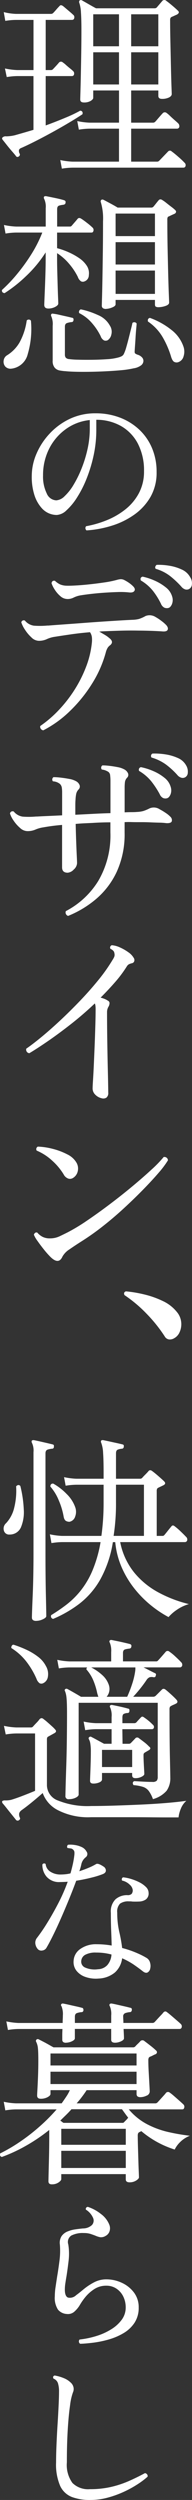 <svg id="グループ_34" data-name="グループ 34" xmlns="http://www.w3.org/2000/svg" xmlns:xlink="http://www.w3.org/1999/xlink" width="28" height="364.164" viewBox="0 0 28 364.164">
  <rect x="0" y="0" width="28" height="364.164" fill="#333333" stroke="none"/>
  <defs>
    <clipPath id="clip-path">
      <rect id="長方形_13" data-name="長方形 13" width="28" height="364.164" fill="#fff"/>
    </clipPath>
  </defs>
  <g id="グループ_29" data-name="グループ 29" clip-path="url(#clip-path)">
    <path id="パス_59" data-name="パス 59" d="M2.658,22.788a.257.257,0,0,1-.409-.058q-.173-.232-.567-.683T.91,21.115c-.253-.32-.457-.579-.613-.772C.22,20.227.21,20.13.268,20.052a.634.634,0,0,1,.569-.189A5.924,5.924,0,0,0,2.1,19.7c.348-.1.756-.214,1.222-.349s.962-.282,1.485-.437V11.082H2.452a9.508,9.508,0,0,0-1.542.146L.648,9.975a10.344,10.344,0,0,0,1.8.233H4.811V2.9H2.249A9.712,9.712,0,0,0,.7,3.043L.473,1.762a8.351,8.351,0,0,0,1.775.262H7.376a.451.451,0,0,0,.32-.146c.1-.1.248-.262.451-.5S8.492,1,8.568.916c.1-.115.185-.168.263-.159a.733.733,0,0,1,.29.13c.1.079.244.2.437.365s.393.335.6.51.344.3.421.379a.431.431,0,0,1,.175.466.309.309,0,0,1-.319.291H6.588v7.31h.759a.391.391,0,0,0,.32-.146c.1-.1.246-.258.451-.481s.344-.384.421-.481a.384.384,0,0,1,.553,0,3.281,3.281,0,0,1,.437.349c.195.175.393.344.6.51s.344.286.421.364a.471.471,0,0,1,.175.481.3.3,0,0,1-.319.277H6.588v7.194q1.515-.554,2.9-1.136a20.24,20.24,0,0,0,2.139-1.019c.293.038.4.213.322.524q-.786.524-1.908,1.194T7.68,19.193q-1.237.683-2.446,1.3T3.065,21.537a.63.63,0,0,0-.365.277.783.783,0,0,0,.073.539.3.3,0,0,1-.115.436m6.291,1.778-.233-1.254a10.1,10.1,0,0,0,1.777.234h6.786V18.741H13a10.188,10.188,0,0,0-1.573.146l-.234-1.252a10.251,10.251,0,0,0,1.778.233h4.31V13.179H13.521v1.078q0,.2-.364.437a1.864,1.864,0,0,1-1.006.233q-.524,0-.524-.437c0-.116.011-.491.029-1.121s.04-1.432.058-2.4.04-2.029.058-3.175S11.8,5.5,11.8,4.354q0-1.573-.071-2.563a4.9,4.9,0,0,0-.248-1.4A.3.3,0,0,1,11.54.073a.276.276,0,0,1,.32-.029q.262.145.947.539t1.121.626h8.533a.439.439,0,0,0,.32-.116L23.6.131a.389.389,0,0,1,.582,0q.292.2.846.67c.368.31.639.553.814.728.253.213.205.417-.146.612-.1.038-.208.087-.335.146s-.257.116-.392.173a.457.457,0,0,0-.176.147.79.79,0,0,0-.058.377q0,1.2.029,2.592t.06,2.783q.028,1.382.058,2.548t.058,1.908c.019.5.029.79.029.888,0,.195-.136.359-.408.5a2.286,2.286,0,0,1-1.021.2q-.524,0-.524-.437v-.786H19.053v4.689h3.2a.443.443,0,0,0,.319-.146c.058-.058.165-.18.322-.364s.31-.364.466-.539.261-.293.319-.349a.4.4,0,0,1,.524-.029,4.18,4.18,0,0,1,.511.437c.222.213.45.421.684.626s.4.353.5.451a.586.586,0,0,1,.175.524.337.337,0,0,1-.38.262h-6.64v4.805h3.758a.433.433,0,0,0,.319-.116l1.312-1.369a.351.351,0,0,1,.524,0q.407.292,1,.815a10.9,10.9,0,0,1,.859.815.467.467,0,0,1,.16.481.3.3,0,0,1-.306.248H10.521a10.188,10.188,0,0,0-1.573.146M13.521,6.742h3.757V2.082H13.521Zm0,5.563h3.757V7.616H13.521Zm5.532-5.563h3.961V2.082H19.053Zm0,5.563h3.961V7.616H19.053Z" transform="translate(0.075 0)" fill="#fff"/>
    <path id="パス_60" data-name="パス 60" d="M7,37.956q-.612,0-.612-.524c0-.078.009-.359.029-.845s.044-1.083.073-1.791.053-1.427.073-2.155.029-1.383.029-1.966v-.9a18,18,0,0,1-2.883,3.48A20.209,20.209,0,0,1,.6,35.714c-.291-.038-.418-.193-.379-.466a21.43,21.43,0,0,0,2.2-2.315,27.366,27.366,0,0,0,2.1-2.912A18.629,18.629,0,0,0,6.1,26.889H2.286a9.68,9.68,0,0,0-1.544.146L.509,25.783a10.107,10.107,0,0,0,1.777.233H6.6V23.336a2.632,2.632,0,0,0-.233-1.369.315.315,0,0,1,0-.32.4.4,0,0,1,.291-.058c.31.058.743.146,1.3.262s.985.224,1.3.32c.193.058.271.175.233.349,0,.175-.107.282-.32.32a3.44,3.44,0,0,0-.6.116q-.306.087-.306.524v2.534h1.835a.341.341,0,0,0,.291-.116q.145-.175.437-.51t.408-.481c.135-.175.32-.184.553-.029q.32.2.83.6a8.471,8.471,0,0,1,.772.655.477.477,0,0,1,.175.481c-.04.184-.136.277-.291.277H8.256v2.272a10.781,10.781,0,0,1,1.558.539,9.493,9.493,0,0,1,1.631.888,3.961,3.961,0,0,1,1.18,1.194,2.01,2.01,0,0,1,.262,1.311.961.961,0,0,1-.612.9.614.614,0,0,1-.524,0,1.273,1.273,0,0,1-.466-.641,9.2,9.2,0,0,0-1.267-1.908,7.8,7.8,0,0,0-1.762-1.558V30.7q0,.874.029,1.937t.058,2.053q.028.991.058,1.675c.019.457.029.743.029.859,0,.175-.156.34-.466.5A2.133,2.133,0,0,1,7,37.956M1.7,46.694a1.042,1.042,0,0,1-1-.291,1.082,1.082,0,0,1-.233-.874,1.033,1.033,0,0,1,.481-.757,5.365,5.365,0,0,0,1.82-1.849A9.321,9.321,0,0,0,3.829,39.7a.381.381,0,0,1,.612.029A12.955,12.955,0,0,1,3.975,44.6a2.783,2.783,0,0,1-2.272,2.1m7.689.379q-.349-.03-.757-.1a1.283,1.283,0,0,1-.714-.393,1.488,1.488,0,0,1-.306-1.048V40.461a2.857,2.857,0,0,0-.2-1.369.315.315,0,0,1,0-.32.264.264,0,0,1,.291-.058,6.846,6.846,0,0,1,.83.146c.339.078.684.155,1.034.233s.63.146.845.2c.193.02.271.136.233.349a.288.288,0,0,1-.32.291,3.058,3.058,0,0,0-.612.131c-.214.068-.32.248-.32.539v4.048a.754.754,0,0,0,.116.451.73.73,0,0,0,.5.218,10.839,10.839,0,0,0,1.267.087q.917.028,2.068.015t2.2-.087a7.783,7.783,0,0,0,1.631-.248,2.268,2.268,0,0,0,.524-.2.786.786,0,0,0,.32-.379,6.2,6.2,0,0,0,.335-.947q.189-.655.379-1.413t.335-1.34q.145-.582.175-.757a.407.407,0,0,1,.612.087c0,.078-.02.316-.058.714s-.073.841-.1,1.325-.058.928-.087,1.325-.044.646-.044.743a.319.319,0,0,0,.1.277,1.5,1.5,0,0,0,.335.16,1.363,1.363,0,0,1,.582.335.763.763,0,0,1,.262.568.847.847,0,0,1-.335.641,2.367,2.367,0,0,1-1.092.437,13.422,13.422,0,0,1-1.82.277q-1.092.1-2.33.16t-2.417.073q-1.18.014-2.1-.015t-1.354-.087m6.262-4.514a.658.658,0,0,1-.553.044,1.111,1.111,0,0,1-.5-.626A8.661,8.661,0,0,0,13.4,40.141a5.892,5.892,0,0,0-1.908-1.514.39.39,0,0,1,.233-.553,11.731,11.731,0,0,1,2.49.83,3.487,3.487,0,0,1,1.733,1.529,1.632,1.632,0,0,1,.218,1.325,1.292,1.292,0,0,1-.51.8m-.262-4.543a.847.847,0,0,1-.437-.1.447.447,0,0,1-.175-.422c0-.078.009-.455.029-1.136s.038-1.577.058-2.694.038-2.393.058-3.83.029-2.961.029-4.572a8.349,8.349,0,0,0-.32-2.8.3.3,0,0,1,.058-.32.279.279,0,0,1,.32-.029c.233.116.572.3,1.019.539s.8.442,1.048.6h4.893a.433.433,0,0,0,.32-.116c.116-.135.242-.291.379-.466s.262-.33.379-.466c.155-.193.349-.2.582-.029a5.062,5.062,0,0,1,.568.408q.363.292.728.568a5.926,5.926,0,0,1,.51.422c.135.116.189.229.16.335a.389.389,0,0,1-.218.248c-.136.058-.277.122-.422.189s-.277.131-.393.189a.282.282,0,0,0-.175.116.776.776,0,0,0-.058.379q0,2.242.044,4.325t.087,3.772q.044,1.69.087,2.738t.044,1.223c0,.213-.185.379-.553.5a3.334,3.334,0,0,1-.99.175.827.827,0,0,1-.393-.073c-.087-.049-.131-.169-.131-.364V36.7H16.789v.641c0,.175-.175.331-.524.466a2.507,2.507,0,0,1-.874.2m1.4-10.6h5.737V24.122H16.789Zm0,4.136h5.737V28.287H16.789Zm0,4.281h5.737V32.423H16.789Zm9.174,9.931a.75.75,0,0,1-.6-.015c-.2-.087-.375-.373-.51-.859a13.252,13.252,0,0,0-1.15-2.665,7.1,7.1,0,0,0-2.2-2.374q-.087-.437.291-.524a11.014,11.014,0,0,1,3.131,1.747,5.2,5.2,0,0,1,1.762,2.446,2.226,2.226,0,0,1,.015,1.4,1.2,1.2,0,0,1-.743.845" transform="translate(0.068 6.988)" fill="#fff"/>
    <path id="パス_61" data-name="パス 61" d="M11.505,62.543a.4.4,0,0,1-.179-.31.383.383,0,0,1,.107-.31,15.07,15.07,0,0,0,2.967-.858,10.949,10.949,0,0,0,2.728-1.573,7.539,7.539,0,0,0,1.99-2.371,6.655,6.655,0,0,0,.751-3.2,8.463,8.463,0,0,0-.882-4,6.312,6.312,0,0,0-2.442-2.573,7.283,7.283,0,0,0-3.634-.929v1.477a17.471,17.471,0,0,1-.393,3.717,21.06,21.06,0,0,1-1.025,3.384,16.02,16.02,0,0,1-1.406,2.764,8.928,8.928,0,0,1-1.537,1.859,2.231,2.231,0,0,1-1.406.667,2.933,2.933,0,0,1-2.192-1A5.2,5.2,0,0,1,3.9,57.432,8.681,8.681,0,0,1,3.5,54.585a8.17,8.17,0,0,1,.667-3.169,10.054,10.054,0,0,1,1.906-2.943A9.663,9.663,0,0,1,9.015,46.3a8.632,8.632,0,0,1,3.8-.822,9.8,9.8,0,0,1,3.527.62,8.528,8.528,0,0,1,2.824,1.751,7.9,7.9,0,0,1,1.871,2.7,8.82,8.82,0,0,1,.667,3.479,7.1,7.1,0,0,1-.894,3.634,8.186,8.186,0,0,1-2.371,2.585,11.517,11.517,0,0,1-3.288,1.608,15.763,15.763,0,0,1-3.646.679M7.073,58.159a1.91,1.91,0,0,0,1.215-.608A7.527,7.527,0,0,0,9.6,55.883a16.173,16.173,0,0,0,1.18-2.407,18.041,18.041,0,0,0,.858-2.812,13.474,13.474,0,0,0,.322-2.9V46.459a7.18,7.18,0,0,0-3.527,1.346,7.851,7.851,0,0,0-2.419,2.871,8.51,8.51,0,0,0-.87,3.86,5.56,5.56,0,0,0,.536,2.609,1.586,1.586,0,0,0,1.394,1.013" transform="translate(1.133 14.728)" fill="#fff"/>
    <path id="パス_62" data-name="パス 62" d="M5.554,86.266a.565.565,0,0,1-.379-.248.469.469,0,0,1-.058-.393,16.739,16.739,0,0,0,2.65-2.272A19.409,19.409,0,0,0,10.082,80.4a18.675,18.675,0,0,0,1.7-3.364,13.489,13.489,0,0,0,.845-3.437,3.962,3.962,0,0,0,.015-.888,1.659,1.659,0,0,0-.277-.743q-1.428.117-2.738.306t-2.417.364a4.117,4.117,0,0,0-1.165.349,2.679,2.679,0,0,1-1.194.233,1.572,1.572,0,0,1-1.034-.5,5.593,5.593,0,0,1-.947-1.136,4.252,4.252,0,0,1-.524-1.048.361.361,0,0,1,.524-.262,2.081,2.081,0,0,0,1.311.743A11.923,11.923,0,0,0,6.136,71h.175q.7-.058,1.937-.146t2.738-.2q1.5-.117,3-.218t2.723-.175q1.223-.073,1.893-.1a4.169,4.169,0,0,0,.932-.131,5.02,5.02,0,0,0,.932-.422,1.609,1.609,0,0,1,1.456.146,6.9,6.9,0,0,1,.874.582,5.133,5.133,0,0,1,.7.612q.32.377.189.67c-.087.195-.344.271-.772.233-.273-.02-.622-.038-1.048-.058s-.855-.034-1.281-.044-.8-.015-1.107-.015q-1.4-.028-2.8.015t-2.65.1a2.352,2.352,0,0,1-.32.029q.407.232.8.466a4.16,4.16,0,0,1,.655.466c.485.368.533.719.146,1.048a1.46,1.46,0,0,0-.349.349,2.449,2.449,0,0,0-.291.7,16.774,16.774,0,0,1-1.98,4.514,20.764,20.764,0,0,1-3.218,4,16.149,16.149,0,0,1-3.917,2.84M9.049,67.131a1.532,1.532,0,0,1-1-.408,4.181,4.181,0,0,1-.83-.961,4.083,4.083,0,0,1-.466-.932c.058-.291.222-.408.5-.349a2.767,2.767,0,0,0,.786.539,2.6,2.6,0,0,0,.932.175c.368.011.864-.005,1.485-.044h.029q.931-.058,1.98-.175c.7-.077,1.373-.165,2.024-.262a14.306,14.306,0,0,0,1.616-.32.536.536,0,0,0,.116-.029,3.2,3.2,0,0,1,.539-.116,1.1,1.1,0,0,1,.539.087,6,6,0,0,1,.743.437,4.494,4.494,0,0,1,.6.5c.252.252.32.475.2.67s-.369.271-.757.233a11.535,11.535,0,0,0-1.7-.058q-.977.03-1.995.1c-.68.048-1.311.107-1.893.175s-1.048.131-1.4.189a3.664,3.664,0,0,0-1.107.335,1.945,1.945,0,0,1-.932.218m14.708,1.311a.949.949,0,0,1-.539-.044,1.062,1.062,0,0,1-.51-.568,10.624,10.624,0,0,0-1.165-1.878,6.457,6.457,0,0,0-1.777-1.529c-.1-.291-.011-.477.262-.553a8.73,8.73,0,0,1,1.762.582,7.182,7.182,0,0,1,1.631.99,2.6,2.6,0,0,1,.917,1.34,1.621,1.621,0,0,1-.044,1.121q-.218.481-.539.539m3.058-2.767a.823.823,0,0,1-.51.073,1.2,1.2,0,0,1-.626-.422A13.5,13.5,0,0,0,24.062,63.8a6.266,6.266,0,0,0-2.111-1.063.318.318,0,0,1-.058-.32.459.459,0,0,1,.2-.262,9.412,9.412,0,0,1,1.849.131,6.771,6.771,0,0,1,1.806.553,2.57,2.57,0,0,1,1.209,1.092,1.59,1.59,0,0,1,.262,1.092.8.8,0,0,1-.408.655" transform="translate(0.761 20.124)" fill="#fff"/>
    <path id="パス_63" data-name="パス 63" d="M9.571,106.568a.532.532,0,0,1-.32-.291.5.5,0,0,1,0-.408,12.131,12.131,0,0,0,4.718-4.383,13.087,13.087,0,0,0,1.777-7.063V92.938q-1.311,0-2.621.087l-1.252.058q-.612.03-1.194.087.028,1.223.073,2.476c.029.834.058,1.549.087,2.141s.044.956.044,1.092a1.327,1.327,0,0,1-.481.932,1.356,1.356,0,0,1-.888.466q-.816,0-.815-.786V93.316a27.229,27.229,0,0,0-2.709.349A4.538,4.538,0,0,0,4.795,94a2.827,2.827,0,0,1-1.194.218,1.611,1.611,0,0,1-1.034-.466,5.247,5.247,0,0,1-.947-1.078A3.862,3.862,0,0,1,1.1,91.656a.385.385,0,0,1,.553-.291,2.062,2.062,0,0,0,1.3.743,11.892,11.892,0,0,0,1.937-.015h.175q.494-.03,1.471-.073t2.17-.1V88.569a4.952,4.952,0,0,0-.044-.67.943.943,0,0,0-.277-.553,1.735,1.735,0,0,0-1.019-.379.409.409,0,0,1,.087-.612,9.665,9.665,0,0,1,1.063.073c.417.049.83.111,1.238.189a3.045,3.045,0,0,1,.961.32,1.12,1.12,0,0,1,.524.553.6.6,0,0,1-.146.67,1.358,1.358,0,0,0-.335.626,5.465,5.465,0,0,0-.1.859q-.03.32-.029.888v1.3q1.281-.06,2.607-.131t2.519-.1V86.851a6.363,6.363,0,0,0-.044-.728.71.71,0,0,0-.248-.524,2.122,2.122,0,0,0-.379-.2,1.836,1.836,0,0,0-.582-.146.4.4,0,0,1,.087-.612,8.966,8.966,0,0,1,1.048.073c.408.048.8.111,1.194.189a3.1,3.1,0,0,1,.932.32,1.2,1.2,0,0,1,.539.553.577.577,0,0,1-.131.67,1.152,1.152,0,0,0-.306.626,6.88,6.88,0,0,0-.044.859v3.553q.582-.03,1.034-.029c.3,0,.548-.009.743-.029a4.169,4.169,0,0,0,.932-.131,5.936,5.936,0,0,0,.932-.393,1.553,1.553,0,0,1,1.485.146,7.791,7.791,0,0,1,.845.51,3.86,3.86,0,0,1,.7.568.664.664,0,0,1,.2.67q-.117.292-.786.262a8.282,8.282,0,0,0-1.019-.073q-.641-.014-1.3-.044c-.437-.019-.811-.029-1.121-.029h-.845q-.437,0-.888-.015t-.917.015v1.514a13.147,13.147,0,0,1-1.15,5.723,11.681,11.681,0,0,1-3.029,3.975,14.957,14.957,0,0,1-4.063,2.446M23.958,89.443a.883.883,0,0,1-.524-.044,1.085,1.085,0,0,1-.5-.568,12.88,12.88,0,0,0-1.223-1.864,6.6,6.6,0,0,0-1.777-1.514A.382.382,0,0,1,20.2,84.9a9.069,9.069,0,0,1,1.791.568,6.78,6.78,0,0,1,1.631.976,2.6,2.6,0,0,1,.917,1.34A1.622,1.622,0,0,1,24.5,88.9q-.218.481-.539.539m2.679-3.058a.749.749,0,0,1-.5.073,1.19,1.19,0,0,1-.641-.422,11.348,11.348,0,0,0-1.631-1.5A6.8,6.8,0,0,0,21.745,83.5a.383.383,0,0,1,.146-.582,10.117,10.117,0,0,1,1.849.116,6.907,6.907,0,0,1,1.82.524,2.493,2.493,0,0,1,1.223,1.078,1.756,1.756,0,0,1,.248,1.092.772.772,0,0,1-.393.655" transform="translate(0.355 26.849)" fill="#fff"/>
    <path id="パス_64" data-name="パス 64" d="M13.856,126.292a1.908,1.908,0,0,1-.933-.553,1.257,1.257,0,0,1-.349-.961c0-.155.019-.534.058-1.136s.078-1.329.116-2.184.078-1.771.118-2.752.071-1.946.1-2.9.044-1.8.044-2.534a3.47,3.47,0,0,0-.029-.466,1.058,1.058,0,0,0-.087-.32q-1.718,1.632-3.523,3.043t-3.378,2.49q-1.573,1.078-2.65,1.718a.512.512,0,0,1-.438-.67q.818-.552,2.084-1.587t2.723-2.388q1.456-1.354,2.926-2.883t2.738-3.087a24.665,24.665,0,0,0,2.111-2.985,2.607,2.607,0,0,0,.262-.5.943.943,0,0,0,0-.466.625.625,0,0,0-.2-.393,1.349,1.349,0,0,0-.38-.248.359.359,0,0,1,.205-.524,3.453,3.453,0,0,1,1.18.32,6.976,6.976,0,0,1,1.222.7,2.577,2.577,0,0,1,.8.845.546.546,0,0,1,.06.481.443.443,0,0,1-.322.277,1.957,1.957,0,0,0-.437.146.848.848,0,0,0-.32.32,17.868,17.868,0,0,1-1.718,2.3q-.991,1.136-2.1,2.243a4.658,4.658,0,0,1,.6.2,2.6,2.6,0,0,1,.481.262.374.374,0,0,1,.218.379,1.059,1.059,0,0,1-.162.5,1.54,1.54,0,0,0-.2.786q0,1.311.016,2.81t.044,2.971q.026,1.471.057,2.738t.044,2.111q.014.846.015,1.078a.844.844,0,0,1-.277.743.835.835,0,0,1-.712.073" transform="translate(0.934 33.681)" fill="#fff"/>
    <path id="パス_65" data-name="パス 65" d="M6.123,142.213a12.844,12.844,0,0,1-.947-1.078c-.339-.426-.646-.834-.917-1.223a4.157,4.157,0,0,1-.524-.9.471.471,0,0,1,.2-.291.315.315,0,0,1,.291-.029,2.544,2.544,0,0,0,.757.612,2.276,2.276,0,0,0,1.078.233,3.272,3.272,0,0,0,1.427-.306q.641-.306,1.223-.6a27.138,27.138,0,0,0,2.781-1.689q1.587-1.076,3.306-2.374t3.291-2.607q1.573-1.311,2.8-2.446a17.886,17.886,0,0,0,1.777-1.835.562.562,0,0,1,.437.117.471.471,0,0,1,.175.379,13.418,13.418,0,0,1-1.354,1.806q-.947,1.106-2.257,2.446t-2.81,2.723q-1.5,1.384-3.058,2.607a36.291,36.291,0,0,1-2.985,2.126q-1.106.7-1.893,1.252A2.988,2.988,0,0,0,7.9,142.184q-.554,1.253-1.777.029m3.349-11.5a.839.839,0,0,1-.67.131,1.224,1.224,0,0,1-.728-.626,8.89,8.89,0,0,0-1.631-1.966,7.785,7.785,0,0,0-2.3-1.5.4.4,0,0,1,.175-.582,10.043,10.043,0,0,1,2.141.32,9.825,9.825,0,0,1,2.126.8A3.11,3.11,0,0,1,9.938,128.5a1.694,1.694,0,0,1,.189,1.267,1.524,1.524,0,0,1-.655.947" transform="translate(1.209 40.854)" fill="#fff"/>
    <path id="パス_66" data-name="パス 66" d="M20.9,148.967a1.2,1.2,0,0,1-.7.131.872.872,0,0,1-.612-.451,21.357,21.357,0,0,0-2.665-3.32,19.492,19.492,0,0,0-3.189-2.679c-.136-.271-.068-.455.2-.553a18.429,18.429,0,0,1,2.738.466,13.26,13.26,0,0,1,2.679.961,5.669,5.669,0,0,1,2.01,1.573,2.739,2.739,0,0,1,.641,1.529,2.819,2.819,0,0,1-.248,1.442,1.812,1.812,0,0,1-.859.9" transform="translate(4.427 46.012)" fill="#fff"/>
    <path id="パス_67" data-name="パス 67" d="M1.294,172.216a.771.771,0,0,1-.845-.539,1.048,1.048,0,0,1,.32-1.121,4.942,4.942,0,0,0,1.18-2.257,10.281,10.281,0,0,0,.277-3.1c.213-.233.418-.252.612-.058a17.17,17.17,0,0,1,.5,3.408,5.727,5.727,0,0,1-.408,2.607,1.759,1.759,0,0,1-1.631,1.063M5.138,184.8q-.612,0-.612-.5c0-.1.009-.437.029-1.019s.049-1.315.087-2.2.069-1.844.087-2.883.029-2.053.029-3.043V160.217a2.618,2.618,0,0,0-.233-1.369.315.315,0,0,1,0-.32.4.4,0,0,1,.291-.058q.32.06.83.175l1.019.233q.508.117.83.2c.195.02.273.136.233.35a.257.257,0,0,1-.291.291,2.82,2.82,0,0,0-.626.131c-.2.069-.306.248-.306.539v14.766q0,1.6.015,3.116t.044,2.781q.03,1.267.044,2.068c.011.533.015.859.015.976,0,.155-.165.311-.5.466a2.3,2.3,0,0,1-.99.233m2.476-.291a.383.383,0,0,1-.262-.553,25.154,25.154,0,0,0,2.213-1.514,12.176,12.176,0,0,0,2.082-2.053,12.513,12.513,0,0,0,1.718-2.927,18.987,18.987,0,0,0,1.18-4.136H8.924a9.853,9.853,0,0,0-1.544.146l-.233-1.281a10.124,10.124,0,0,0,1.777.233h5.737q.145-1.048.233-2.243t.087-2.534v-2.679H11.021a9.9,9.9,0,0,0-1.573.146l-.233-1.252a10.125,10.125,0,0,0,1.777.233h3.99v-.815q0-1.922-.073-2.941a4.808,4.808,0,0,0-.277-1.485.085.085,0,0,0-.029-.058.365.365,0,0,1,.029-.262.334.334,0,0,1,.291-.058c.214.04.5.1.845.175s.7.156,1.063.233.646.146.859.2c.195.02.271.136.233.35a.288.288,0,0,1-.32.291,2.126,2.126,0,0,0-.553.131c-.175.069-.262.248-.262.539v3.7h3.495a.431.431,0,0,0,.32-.117q.145-.175.451-.481t.451-.481c.155-.213.36-.213.612,0q.322.234.888.728t.8.728q.349.349-.116.582c-.116.058-.238.116-.364.175s-.248.116-.364.175a.46.46,0,0,0-.175.146.8.8,0,0,0-.058.379v6.495h.815a.339.339,0,0,0,.291-.117q.2-.232.51-.626t.51-.626c.135-.193.3-.2.5-.029a9.406,9.406,0,0,1,.845.728q.524.5.786.786a.527.527,0,0,1,.189.524.357.357,0,0,1-.393.262H17.4a10.139,10.139,0,0,0,2.039,4.427,11.757,11.757,0,0,0,3.582,2.927,18.364,18.364,0,0,0,4.4,1.675,6,6,0,0,0-1.777.845,6.064,6.064,0,0,0-1.194,1.048,15.975,15.975,0,0,1-2.5-1.66,15.615,15.615,0,0,1-2.4-2.4,13.98,13.98,0,0,1-1.893-3.1,12.021,12.021,0,0,1-.976-3.757h-.349a16.5,16.5,0,0,1-1.849,5.461,11.808,11.808,0,0,1-3.029,3.509,17.685,17.685,0,0,1-3.83,2.213m2.446-14.154a.979.979,0,0,1-.568-.116q-.276-.145-.364-.728a10.512,10.512,0,0,0-.684-2.243,7.149,7.149,0,0,0-1.238-2.039q0-.437.408-.437A8.416,8.416,0,0,1,9.579,166.3a5.034,5.034,0,0,1,1.267,1.951,1.955,1.955,0,0,1-.015,1.354,1.086,1.086,0,0,1-.772.743m6.378,2.068h4.427v-7.456H16.788v2.592a30.577,30.577,0,0,1-.349,4.864" transform="translate(0.127 51.313)" fill="#fff"/>
    <path id="パス_68" data-name="パス 68" d="M2.687,206.711a.318.318,0,0,1-.438-.058c-.135-.176-.33-.418-.581-.729s-.506-.625-.757-.945-.457-.569-.613-.743c-.077-.136-.087-.244-.029-.322a.694.694,0,0,1,.437-.087c.1,0,.224,0,.38-.013a3.015,3.015,0,0,0,.553-.1q.757-.234,1.7-.6t1.7-.683v-8.359H2.307a9.556,9.556,0,0,0-1.544.146L.5,192.963a10.2,10.2,0,0,0,1.8.234H4.433a.392.392,0,0,0,.322-.146q.173-.2.5-.539a4.427,4.427,0,0,0,.437-.51.487.487,0,0,1,.277-.16A.485.485,0,0,1,6.3,192a6.018,6.018,0,0,1,.524.422c.232.2.461.408.684.612a4.6,4.6,0,0,1,.45.45c.214.214.175.4-.115.555L7,194.506a.536.536,0,0,0-.173.131.688.688,0,0,0-.058.364v6.669a2.416,2.416,0,0,0,1.644,2.184,11.566,11.566,0,0,0,4.82.788q1.458,0,3.321-.058t3.828-.147q1.968-.087,3.729-.232t2.985-.322a3.027,3.027,0,0,0-.8,1.15,4.6,4.6,0,0,0-.335,1.268H24.485q-1.09,0-2.576-.015t-3.1-.015H13.2a9.649,9.649,0,0,1-4.82-1.019,4.533,4.533,0,0,1-2.227-2.506q-.612.554-1.5,1.283t-1.586,1.223a.919.919,0,0,0-.335.421,1.016,1.016,0,0,0,.071.627c.1.155.058.291-.115.408m3.524-19.95a.593.593,0,0,1-.511,0,1.35,1.35,0,0,1-.45-.642,11.738,11.738,0,0,0-1.53-2.576,8.4,8.4,0,0,0-2.139-1.908.453.453,0,0,1,.058-.32.337.337,0,0,1,.232-.175,15.3,15.3,0,0,1,1.878.728,8.86,8.86,0,0,1,1.72,1.034,3.97,3.97,0,0,1,1.15,1.354,2.28,2.28,0,0,1,.29,1.544,1.213,1.213,0,0,1-.7.961m3.757,16.892a.437.437,0,0,1-.5-.5c0-.117.009-.549.028-1.3s.049-1.694.087-2.84.069-2.4.087-3.757.029-2.719.029-4.077q0-1.6-.071-2.272a3.459,3.459,0,0,0-.218-.99.2.2,0,0,1,.029-.293.27.27,0,0,1,.32-.028q.32.173.96.539t1.019.6h2.534c-.058-.155-.115-.339-.173-.553a9.928,9.928,0,0,0-.54-1.775,5.737,5.737,0,0,0-1.033-1.66.394.394,0,0,1,.115-.291H10.054a9.734,9.734,0,0,0-1.544.144l-.232-1.251a10.12,10.12,0,0,0,1.775.232h6.088v-1.368a3.05,3.05,0,0,0-.205-1.369.251.251,0,0,1,0-.32.333.333,0,0,1,.293-.06l.785.16q.5.1,1.006.22c.339.078.616.144.83.2.193.058.271.175.232.348a.31.31,0,0,1-.29.322,3.336,3.336,0,0,0-.627.116c-.2.057-.306.232-.306.524v1.222h4.805a.344.344,0,0,0,.322-.144q.145-.147.552-.612t.553-.641a.368.368,0,0,1,.524-.029,6.769,6.769,0,0,1,.875.714c.368.339.641.606.814.8a.524.524,0,0,1,.189.524.356.356,0,0,1-.392.262H20.86c.271.136.557.281.858.437s.549.281.744.379a.246.246,0,0,1,.173.377c-.019.195-.135.273-.348.234a1.136,1.136,0,0,0-.553.013,1.05,1.05,0,0,0-.437.394c-.273.406-.582.83-.932,1.267s-.69.83-1.019,1.178h2.883a.548.548,0,0,0,.406-.144l.453-.451.45-.453c.156-.155.34-.144.553.029.175.136.438.365.788.684s.612.578.785.772c.214.253.175.447-.115.583-.116.058-.234.113-.351.161a2.4,2.4,0,0,0-.319.16.453.453,0,0,0-.176.144.8.8,0,0,0-.058.38q0,4.426.058,6.975t.058,2.927a3.159,3.159,0,0,1-.537,1.922,4.055,4.055,0,0,1-1.995,1.223,4.471,4.471,0,0,0-.613-1.194,1.751,1.751,0,0,0-.814-.583,6.062,6.062,0,0,0-1.4-.262q-.26-.379.087-.582c.331.019.766.044,1.312.073s.99.042,1.338.042a.846.846,0,0,0,.642-.173.862.862,0,0,0,.146-.553v-10.8H11.395v13.368q0,.232-.424.451a2.171,2.171,0,0,1-1,.218m3.553-2.272q-.467,0-.466-.408,0-.147.029-.859t.057-1.646q.03-.933.029-1.66a7.777,7.777,0,0,0-.073-1.238,1.874,1.874,0,0,0-.217-.657c-.06-.135-.04-.232.058-.29a.228.228,0,0,1,.319-.029q.292.145.875.465t.961.524H16.2v-2.126H13.9a9.793,9.793,0,0,0-1.544.147l-.234-1.254a10.238,10.238,0,0,0,1.778.234h2.3v-.9a2.86,2.86,0,0,0-.2-1.37.246.246,0,0,1,0-.319.328.328,0,0,1,.29-.058c.311.058.69.135,1.136.233s.835.195,1.166.291c.175.019.242.135.2.348a.259.259,0,0,1-.293.293,1.445,1.445,0,0,0-.524.131c-.135.068-.2.248-.2.539v.815H19.49a.437.437,0,0,0,.322-.118c.1-.117.208-.242.335-.377s.228-.242.3-.32c.1-.1.175-.146.234-.146a.627.627,0,0,1,.29.146,7.87,7.87,0,0,1,1.223,1.019.426.426,0,0,1,.176.437.293.293,0,0,1-.322.232h-4.28l.029,2.126h.9a.423.423,0,0,0,.319-.117l.613-.639a.36.36,0,0,1,.553-.058q.32.232.756.567a5.455,5.455,0,0,1,.728.655q.379.264-.029.524c-.232.136-.417.244-.553.322a.527.527,0,0,0-.2.189.717.717,0,0,0-.029.248q0,.435.029,1.019c.019.388.038.743.057,1.062s.029.53.029.628c0,.135-.135.271-.408.408a2,2,0,0,1-.9.2q-.467,0-.466-.438v-.319H14.8v.931q0,.264-.377.437a2.124,2.124,0,0,1-.9.176m1.951-12.641h3a17.659,17.659,0,0,0,.7-1.8,10.734,10.734,0,0,0,.466-1.924,2.6,2.6,0,0,0,.029-.334v-.218H13.228a7.314,7.314,0,0,1,1.6,1.105,3.382,3.382,0,0,1,.961,1.428,1.8,1.8,0,0,1,.058,1,1.716,1.716,0,0,1-.377.743M14.8,198.964h4.4v-2.5H14.8Z" transform="translate(0.075 58.436)" fill="#fff"/>
    <path id="パス_69" data-name="パス 69" d="M4.28,218.221a1.475,1.475,0,0,1-.381-.8,1.14,1.14,0,0,1,.262-.895,24.754,24.754,0,0,0,1.477-2.167q.81-1.311,1.608-2.848a25.4,25.4,0,0,0,1.37-3.133c-.191.016-.377.028-.56.034s-.361.013-.536.013a2.4,2.4,0,0,1-1.99-.786,2.638,2.638,0,0,1-.608-1.765.293.293,0,0,1,.477-.07,1.472,1.472,0,0,0,.739,1.144,2.665,2.665,0,0,0,1.382.381q.357,0,.739-.036a5.11,5.11,0,0,0,.763-.131q.191-.667.334-1.312a12.553,12.553,0,0,0,.214-1.239,2.5,2.5,0,0,0,.024-.571.576.576,0,0,0-.214-.357.537.537,0,0,0-.357-.155l-.429-.06a.29.29,0,0,1-.06-.263.365.365,0,0,1,.131-.213,3.715,3.715,0,0,1,.965.036,3.479,3.479,0,0,1,.965.274,1.535,1.535,0,0,1,.763.679.586.586,0,0,1-.1.821,2,2,0,0,0-.393.417,1.879,1.879,0,0,0-.25.561q-.048.238-.119.5a6.017,6.017,0,0,1-.191.572q.739-.238,1.382-.512a8.382,8.382,0,0,0,1.072-.536q.286-.167,1.1.38a.677.677,0,0,1,.322.548q.012.336-.417.524a12.442,12.442,0,0,1-1.644.514q-1.072.274-2.264.465-.453,1.239-1.037,2.669t-1.191,2.812q-.608,1.382-1.156,2.49t-.929,1.75a.816.816,0,0,1-.62.441.708.708,0,0,1-.643-.177m8.817,4.264a4.57,4.57,0,0,1-1.871-.226,2.818,2.818,0,0,1-1.322-.9,2.06,2.06,0,0,1-.429-1.442,2.225,2.225,0,0,1,.977-1.74,3.888,3.888,0,0,1,2.383-.691q.572,0,1.12.048t1.072.143q-.024-1.048-.071-2.17t-.048-2.6a2.493,2.493,0,0,1,.691-1.979,2.541,2.541,0,0,1,1.716-.594.8.8,0,0,0,.631-.191.852.852,0,0,0,.155-.548,1.22,1.22,0,0,0-.429-.774,2.251,2.251,0,0,0-1.12-.608.33.33,0,0,1,.143-.477,6.234,6.234,0,0,1,1.144.237,7.3,7.3,0,0,1,1.227.49,3.621,3.621,0,0,1,.965.691,1.2,1.2,0,0,1,.381.846,1.08,1.08,0,0,1-.405.965,1.824,1.824,0,0,1-.965.3q-.56.024-1.037,0a1.212,1.212,0,0,0-.238-.024h-.214a2.06,2.06,0,0,0-1.311.334,1.653,1.653,0,0,0-.405,1.309,12.469,12.469,0,0,0,.3,2.813,20.887,20.887,0,0,1,.417,2.335,14.359,14.359,0,0,1,2.216.763,11.05,11.05,0,0,1,1.358.691,1.122,1.122,0,0,1,.5.7,1.615,1.615,0,0,1,.024.821.821.821,0,0,1-.381.585q-.286.155-.691-.156-.6-.475-1.346-.989a10.407,10.407,0,0,0-1.68-.917,3.337,3.337,0,0,1-1.048,2.062,3.937,3.937,0,0,1-2.407.892m-.071-1.357a1.925,1.925,0,0,0,1.37-.608A2.58,2.58,0,0,0,15,218.982a8.367,8.367,0,0,0-2.24-.285,3.13,3.13,0,0,0-1.585.322,1.109,1.109,0,0,0-.584.894.925.925,0,0,0,.56.965,3.45,3.45,0,0,0,1.871.25" transform="translate(1.258 65.727)" fill="#fff"/>
    <path id="パス_70" data-name="パス 70" d="M7.566,246.8c-.33,0-.5-.147-.5-.438,0-.1.005-.384.016-.858s.024-1.054.042-1.734.034-1.378.045-2.1.013-1.369.013-1.95v-.846a25.434,25.434,0,0,1-3.494,2.359,22.828,22.828,0,0,1-3.409,1.574.341.341,0,0,1-.232-.526,23.753,23.753,0,0,0,2.853-1.673,28.011,28.011,0,0,0,2.869-2.229,26.258,26.258,0,0,0,2.491-2.5H2.323a9.556,9.556,0,0,0-1.544.146L.548,234.77A10.121,10.121,0,0,0,2.323,235H8.994q.348-.494.669-.976a5.9,5.9,0,0,0,.524-.947H7.363v.553q0,.234-.424.467a2.05,2.05,0,0,1-1,.233c-.349,0-.524-.156-.524-.466,0-.118.016-.432.045-.948s.058-1.145.087-1.893.042-1.508.042-2.285q0-1.2-.058-1.762a2.542,2.542,0,0,0-.261-.947.254.254,0,0,1,.058-.32.267.267,0,0,1,.319-.03q.177.087.6.307c.282.144.569.3.859.465s.524.3.7.393H19.391a.433.433,0,0,0,.32-.117,5.09,5.09,0,0,1,.393-.406,4.894,4.894,0,0,0,.364-.379.42.42,0,0,1,.61,0c.214.155.506.379.875.669a9.919,9.919,0,0,1,.785.67.34.34,0,0,1,.147.322.359.359,0,0,1-.263.262c-.135.058-.257.116-.363.175a3.283,3.283,0,0,1-.393.173.418.418,0,0,0-.176.161.891.891,0,0,0-.058.392q0,.759.058,1.762t.1,1.807c.029.533.045.849.045.947a.672.672,0,0,1-.466.6,2.143,2.143,0,0,1-.9.218c-.369,0-.553-.155-.553-.467v-.553H12.634c-.214.331-.442.655-.686.977s-.5.635-.772.945H22.623a.439.439,0,0,0,.322-.115c.058-.058.179-.189.364-.393s.368-.408.553-.612a5.057,5.057,0,0,0,.334-.393.39.39,0,0,1,.553-.058,7.534,7.534,0,0,1,.6.479c.281.244.557.486.83.729s.446.4.524.479a.476.476,0,0,1,.173.482c-.038.184-.135.277-.29.277H18.78a8.907,8.907,0,0,0,2.679,2.168,12.813,12.813,0,0,0,3.1,1.137,29.933,29.933,0,0,0,3.132.539,4.064,4.064,0,0,0-1.4.9,3.85,3.85,0,0,0-.814,1.107,14.041,14.041,0,0,1-4.865-2.678l-.29.144a.424.424,0,0,0-.176.16.9.9,0,0,0-.058.393c0,.371.011.874.029,1.516s.04,1.295.058,1.965.04,1.25.06,1.734.029.756.029.815c0,.135-.136.291-.408.466a1.754,1.754,0,0,1-.961.262c-.369,0-.553-.147-.553-.437v-.759H8.936v.728c0,.136-.132.3-.393.482a1.662,1.662,0,0,1-.977.277m2.068-20.621c-.368,0-.553-.144-.553-.437v-.655c0-.281.011-.586.029-.916H2.732a10.038,10.038,0,0,0-1.573.144l-.234-1.251a10.249,10.249,0,0,0,1.778.233H9.138c0-.213.005-.413.016-.6s.013-.343.013-.481a3.076,3.076,0,0,0-.2-1.368.211.211,0,0,1,0-.32.281.281,0,0,1,.261-.058q.322.058.83.175c.34.077.684.155,1.035.232s.63.147.845.205c.155.019.232.135.232.348a.287.287,0,0,1-.32.291,2.8,2.8,0,0,0-.625.132c-.205.069-.306.246-.306.539v.9h5.3v-1.079a2.825,2.825,0,0,0-.205-1.368.251.251,0,0,1,0-.32.4.4,0,0,1,.293-.058q.32.058.829.175l1.019.232q.51.117.83.205c.195.019.273.135.234.348a.289.289,0,0,1-.32.291,3.066,3.066,0,0,0-.612.132.492.492,0,0,0-.322.539c0,.136.005.281.016.436s.013.311.013.467h4.223a.44.44,0,0,0,.322-.116c.057-.058.179-.191.363-.393s.375-.409.569-.612a4.072,4.072,0,0,0,.348-.395c.176-.192.349-.213.524-.058q.177.119.6.481t.846.728c.281.244.461.4.537.482a.474.474,0,0,1,.176.481.306.306,0,0,1-.32.277H18.021c.02.348.034.65.045.9s.013.409.013.467c0,.155-.146.3-.436.436a2.029,2.029,0,0,1-.874.2c-.369,0-.553-.144-.553-.437v-1.571h-5.3v1.369c0,.155-.147.3-.437.436a1.974,1.974,0,0,1-.846.2m-2.27,3.32H19.915v-1.746H7.363Zm0,2.708H19.915v-1.8H7.363Zm1.892,5.651h8.593a.312.312,0,0,0,.291-.147l.29-.29a2.132,2.132,0,0,0,.263-.322q-.234-.29-.453-.6c-.144-.2-.3-.412-.45-.625H10.421q-.379.435-.8.843t-.83.815a2,2,0,0,1,.248.175,1.118,1.118,0,0,0,.217.147m-.319,3.2h9.407v-2.33H8.936Zm0,3.377h9.407v-2.5H8.936Z" transform="translate(0 71.389)" fill="#fff"/>
    <path id="パス_71" data-name="パス 71" d="M9.731,262.776a.4.4,0,0,1-.179-.308.38.38,0,0,1,.107-.311,12.962,12.962,0,0,0,2.49-.524,9.107,9.107,0,0,0,2.156-.989,5.361,5.361,0,0,0,1.513-1.394,2.977,2.977,0,0,0,.56-1.763,3.566,3.566,0,0,0-.346-1.573,2.91,2.91,0,0,0-.989-1.156,2.6,2.6,0,0,0-1.5-.441,3.148,3.148,0,0,0-1.787.524,5.62,5.62,0,0,0-1.311,1.191,8.734,8.734,0,0,0-.786,1.145,4.057,4.057,0,0,1-.7.856,1.405,1.405,0,0,1-1.18.405,1.784,1.784,0,0,1-1.275-.631,3.139,3.139,0,0,1-.465-1.966,8.89,8.89,0,0,1,.107-1.311c.071-.477.146-.977.226-1.5q.191-1.12.346-2.347a11.255,11.255,0,0,0,.06-2.347,1.81,1.81,0,0,1,.25-1.239,1.945,1.945,0,0,1,.87-.678,4.624,4.624,0,0,1,1.156-.311c.405-.056.765-.1,1.084-.13a1.935,1.935,0,0,0,1.311-.49.965.965,0,0,0,.179-1.025,2.716,2.716,0,0,0-1.06-1.227.31.31,0,0,1,.286-.4,6.054,6.054,0,0,1,1.894,1.023,3.6,3.6,0,0,1,1.227,1.549,1.393,1.393,0,0,1,.06.929,1.184,1.184,0,0,1-.608.739,1.227,1.227,0,0,1-.774.179,3.245,3.245,0,0,1-.7-.225q-.31-.121-.7-.252a3.12,3.12,0,0,0-.965-.131,3.635,3.635,0,0,0-1.847.369,1.11,1.11,0,0,0-.441,1.275,8.612,8.612,0,0,1,.048,2.395q-.143,1.227-.31,2.276c-.065.365-.119.711-.167,1.037a6.079,6.079,0,0,0-.071.87q0,1,.465,1.18a1.291,1.291,0,0,0,1.18-.345q.429-.31,1.084-.858a8.89,8.89,0,0,1,1.5-1,3.8,3.8,0,0,1,1.823-.453,5.315,5.315,0,0,1,2.252.5,4.611,4.611,0,0,1,1.775,1.418,3.521,3.521,0,0,1,.691,2.18,3.941,3.941,0,0,1-.608,2.228,4.863,4.863,0,0,1-1.585,1.5,9.026,9.026,0,0,1-2.121.917,14.746,14.746,0,0,1-2.264.477q-1.12.143-1.954.167" transform="translate(1.955 78.633)" fill="#fff"/>
    <path id="パス_72" data-name="パス 72" d="M11.293,279.522a7.529,7.529,0,0,1-2.693-.428,3.161,3.161,0,0,1-1.716-1.61,7.853,7.853,0,0,1-.6-3.443q0-1.118.061-2.573c.04-.968.091-1.954.155-2.953s.115-1.927.155-2.777.058-1.513.058-1.99a3.991,3.991,0,0,0-.154-1.227,1.1,1.1,0,0,0-.655-.678c-.111-.222-.056-.375.167-.453a6.166,6.166,0,0,1,1.442.428,3.074,3.074,0,0,1,.87.573,1.311,1.311,0,0,1,.453.785,1.206,1.206,0,0,1-.1.691,8.334,8.334,0,0,0-.405,1.811q-.212,1.408-.344,3.552t-.131,4.812a4.465,4.465,0,0,0,.81,3,3.248,3.248,0,0,0,2.548.907,13.554,13.554,0,0,0,3.123-.334,14.773,14.773,0,0,0,2.608-.871q1.2-.534,2.3-1.132a.449.449,0,0,1,.308.18.384.384,0,0,1,.071.344,11.69,11.69,0,0,1-1.4,1.06,15.711,15.711,0,0,1-2,1.108,14.793,14.793,0,0,1-2.384.87,9.611,9.611,0,0,1-2.548.346" transform="translate(1.895 84.642)" fill="#fff"/>
  </g>
</svg>
